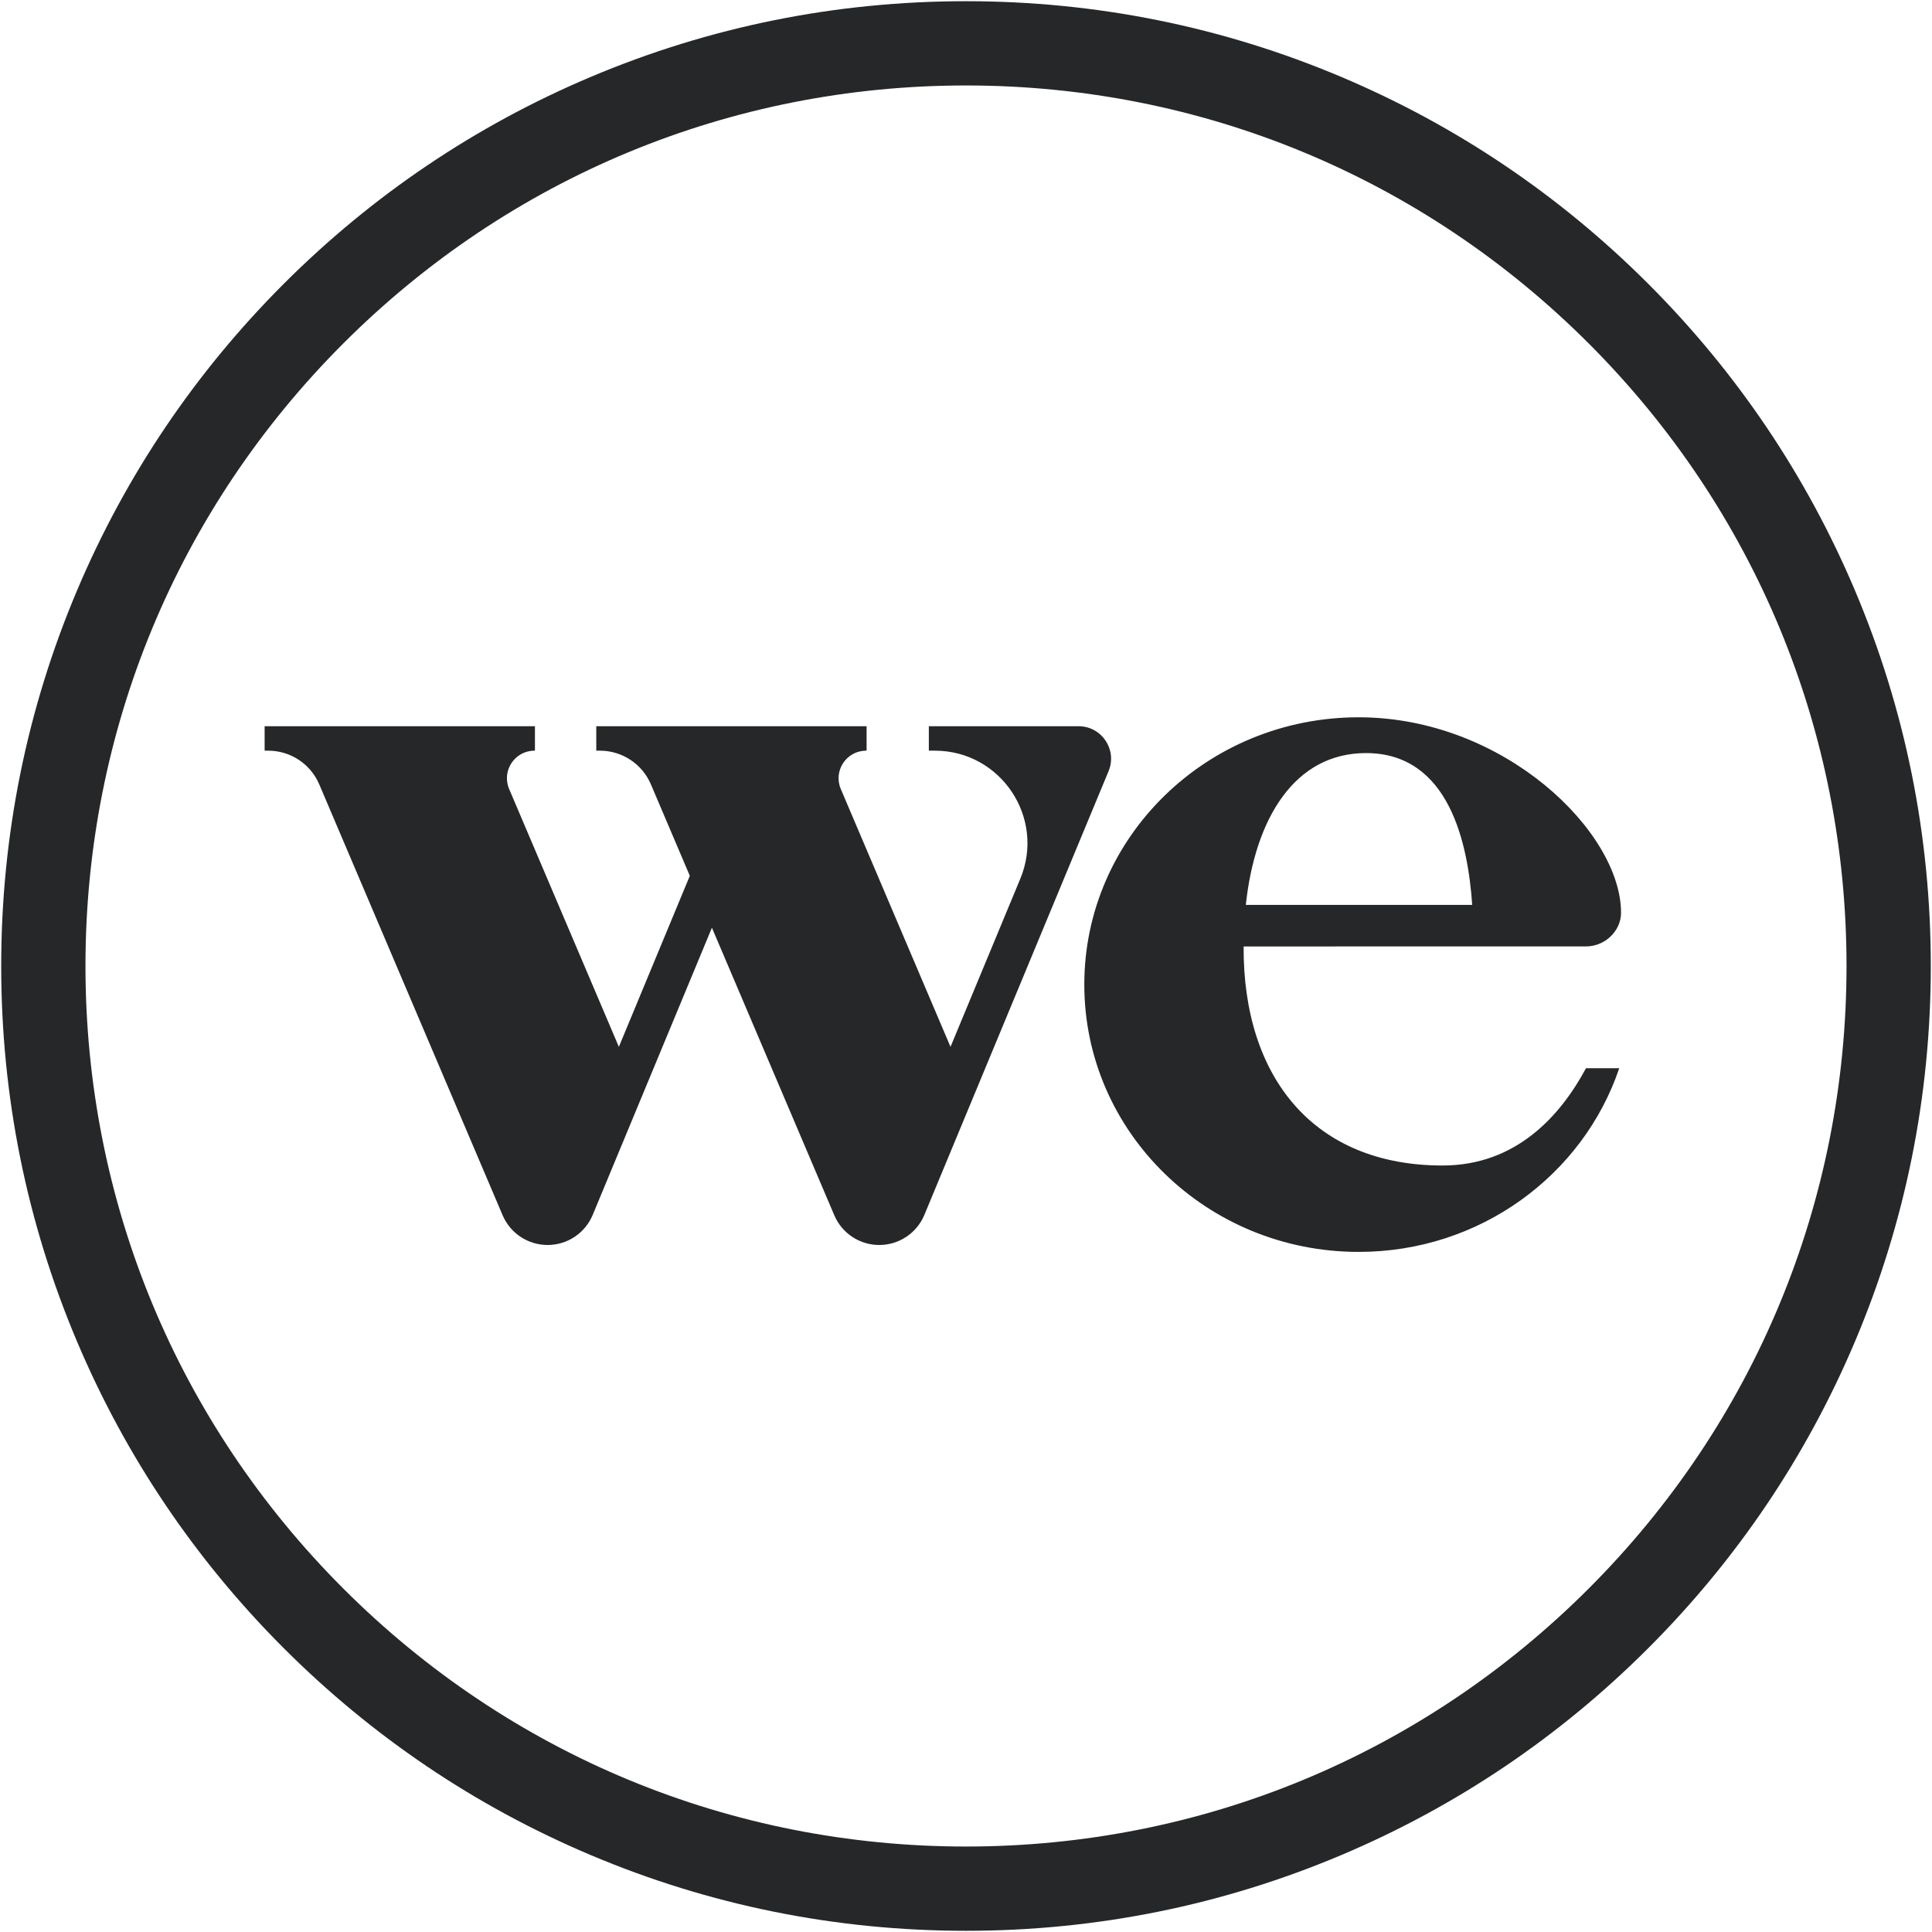 <svg width="534" height="534" viewBox="0 0 534 534" fill="none" xmlns="http://www.w3.org/2000/svg">
<path fill-rule="evenodd" clip-rule="evenodd" d="M377.557 208.149C400.667 208.149 405.778 233.436 406.91 250.11H344.34C346.891 226.296 357.777 208.149 377.557 208.149V208.149ZM438.306 261.594C443.682 261.594 448.049 257.27 448.052 252.284C448.055 229.929 415.677 198.258 375.528 198.258C333.648 198.258 299.699 231.334 299.699 272.14C299.699 312.948 333.648 346.024 375.528 346.024C409.121 346.024 437.589 324.738 447.553 295.257H438.361C431.308 308.39 419.069 322.145 398.713 322.145C363.336 322.145 343.564 298.041 343.732 261.599L343.735 261.597L438.306 261.594ZM298.126 200.728H256.729V207.482H258.38C276.62 207.482 289.004 226.028 282.011 242.877L262.719 289.345L232.394 218.083C230.254 213.06 233.942 207.482 239.404 207.482H239.524V200.728H164.809V207.482H165.809C171.955 207.482 177.505 211.153 179.912 216.806L190.665 242.075L171.051 289.345L140.725 218.083C138.585 213.06 142.274 207.483 147.733 207.483H147.855V200.728H73.142V207.483H74.142C80.288 207.483 85.837 211.153 88.245 216.806L138.927 335.898C139.966 338.339 141.701 340.419 143.916 341.88C146.13 343.341 148.726 344.117 151.379 344.112C154.044 344.108 156.648 343.316 158.864 341.834C161.079 340.353 162.806 338.249 163.828 335.787L196.771 256.421L230.597 335.897C231.636 338.338 233.37 340.419 235.584 341.881C237.798 343.342 240.394 344.118 243.046 344.113C245.712 344.11 248.316 343.317 250.532 341.835C252.747 340.354 254.475 338.249 255.496 335.787L306.411 213.138C308.861 207.232 304.519 200.728 298.125 200.728H298.126ZM439.093 439.093C393.123 485.059 332.009 510.376 266.999 510.376C201.994 510.376 140.877 485.059 94.907 439.093C48.941 393.123 23.623 332.007 23.623 267.001C23.623 201.991 48.941 140.874 94.907 94.907C140.877 48.941 201.993 23.623 266.999 23.623C332.009 23.623 393.123 48.941 439.093 94.907C485.061 140.874 510.374 201.991 510.374 267.001C510.374 332.006 485.061 393.123 439.093 439.093ZM512.707 163.197C499.272 131.441 480.048 102.924 455.561 78.436C431.075 53.951 402.559 34.724 370.802 21.293C337.919 7.385 302.996 0.333 266.999 0.333C231.006 0.333 196.081 7.386 163.197 21.293C131.444 34.725 102.924 53.952 78.437 78.437C53.952 102.924 34.725 131.441 21.294 163.197C7.385 196.081 0.333 231.006 0.333 267.001C0.333 302.994 7.386 337.919 21.293 370.802C34.725 402.559 53.952 431.075 78.437 455.561C102.924 480.048 131.444 499.275 163.197 512.707C196.081 526.614 231.006 533.667 266.999 533.667C302.996 533.667 337.919 526.614 370.802 512.707C402.559 499.275 431.075 480.048 455.561 455.561C480.048 431.075 499.272 402.559 512.707 370.802C526.614 337.919 533.667 302.994 533.667 267.001C533.667 231.006 526.614 196.081 512.707 163.197V163.197Z" fill="#252729"/>
</svg>
